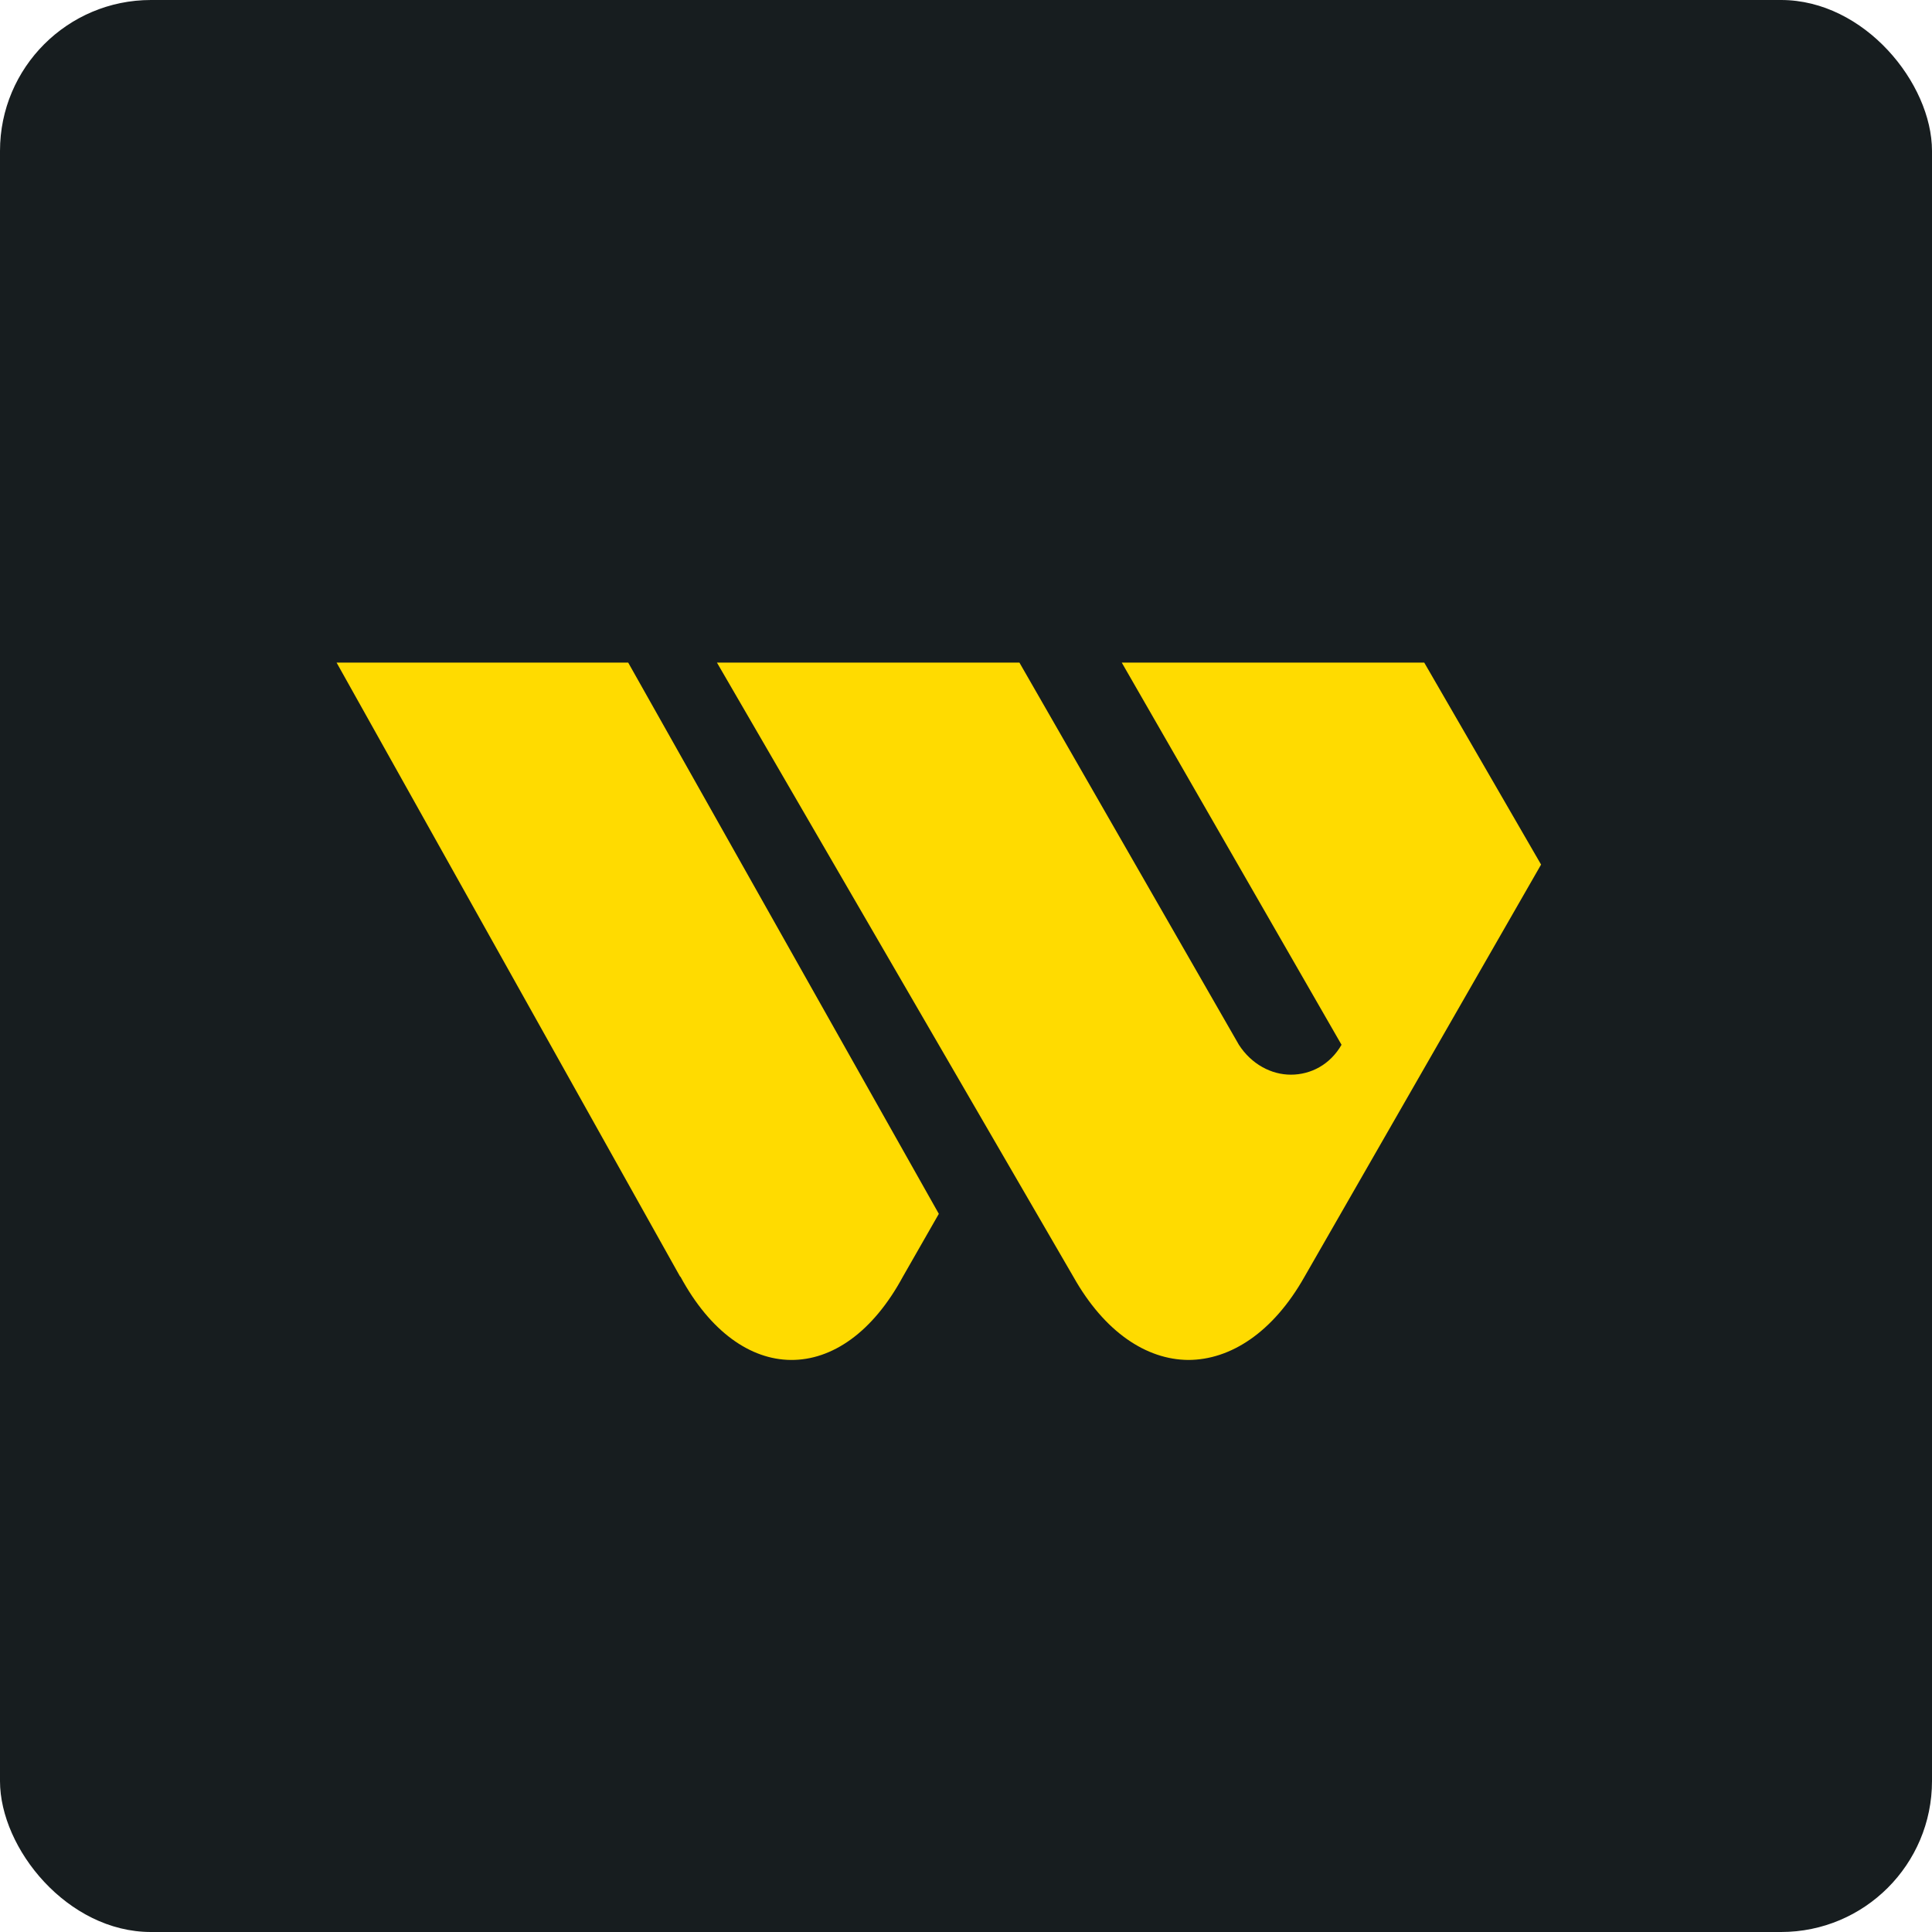 <!-- by FastBull --><svg xmlns="http://www.w3.org/2000/svg" width="64" height="64" viewBox="0 0 64 64"><rect x="0" y="0" width="64" height="64" rx="5" ry="5" fill="#171d1f" /><path fill="#171d1f" d="M 2.75,2 L 61.55,2 L 61.55,60.80 L 2.75,60.80 L 2.75,2" /><path d="M 22.54,42.29 C 23.53,44.12 24.86,45.04 26.20,45.05 C 27.56,45.06 28.91,44.14 29.91,42.29 L 31.10,40.21 L 20.81,21.95 L 11.15,21.95 L 22.53,42.29 L 22.54,42.29 M 44.44,34.61 C 44.06,35.27 43.42,35.60 42.76,35.60 C 42.12,35.60 41.46,35.26 41.04,34.61 L 33.77,21.95 L 23.75,21.95 L 35.56,42.30 C 36.59,44.13 37.98,45.04 39.36,45.05 C 40.76,45.05 42.17,44.14 43.21,42.30 L 51.05,28.64 L 47.18,21.95 L 37.16,21.95 L 44.44,34.61 L 44.44,34.61" fill="#ffdb00" /></svg>